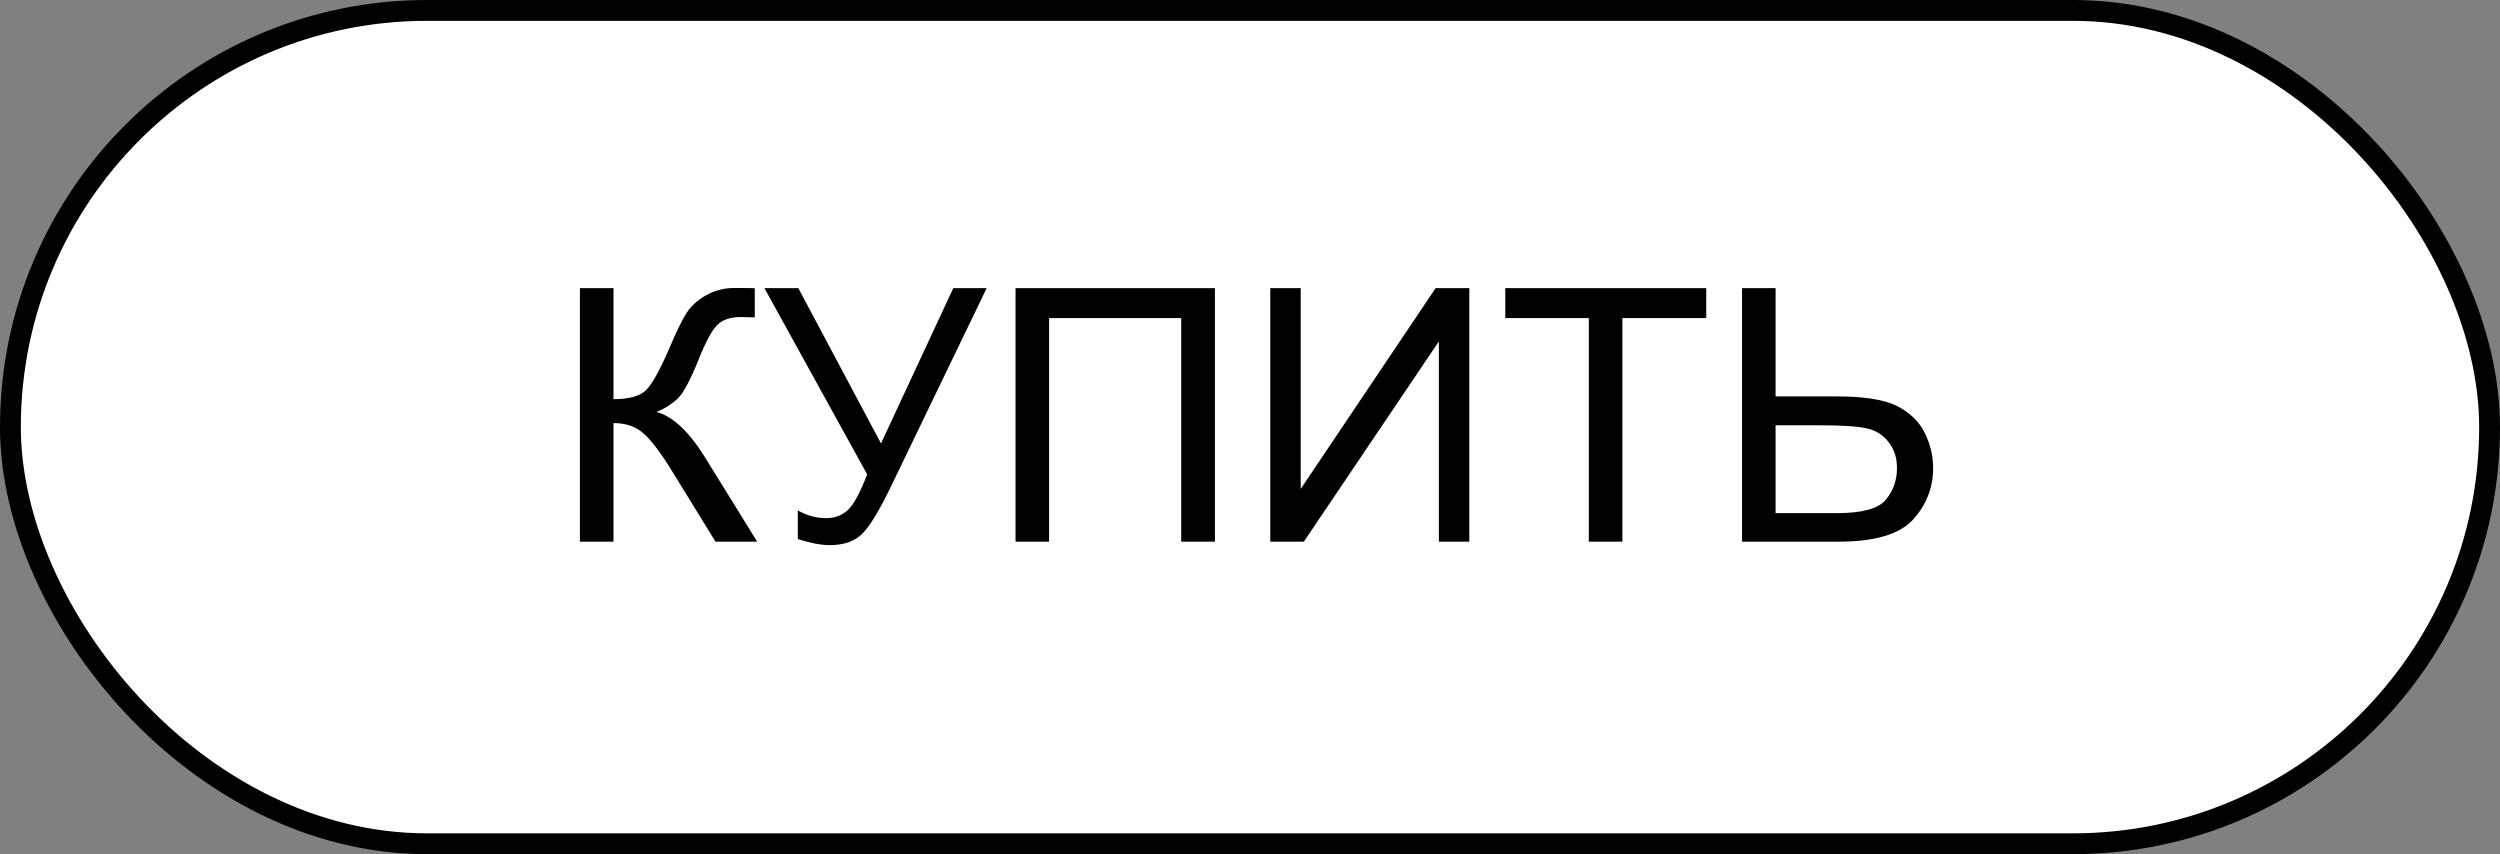 <?xml version="1.0" encoding="UTF-8"?> <svg xmlns="http://www.w3.org/2000/svg" width="120" height="41" viewBox="0 0 120 41" fill="none"><rect x="0" y="0" width="120" height="41" fill="#808080" stroke="none"/><rect x="0.5" y="0.5" width="119" height="40" rx="20" fill="white"></rect><rect x="0.5" y="0.5" width="119" height="40" rx="20" stroke="black"></rect><path d="M27.836 13.831H29.447V19.16C30.183 19.16 30.7 19.019 30.999 18.737C31.298 18.449 31.68 17.763 32.145 16.678C32.482 15.881 32.759 15.32 32.975 14.993C33.196 14.661 33.509 14.384 33.913 14.163C34.317 13.936 34.762 13.823 35.249 13.823C35.869 13.823 36.195 13.828 36.228 13.839V15.234C36.173 15.234 36.065 15.231 35.905 15.226C35.728 15.22 35.62 15.217 35.581 15.217C35.066 15.217 34.685 15.342 34.435 15.591C34.181 15.84 33.891 16.371 33.564 17.185C33.154 18.214 32.809 18.864 32.526 19.135C32.244 19.401 31.907 19.614 31.514 19.774C32.3 19.99 33.074 20.715 33.838 21.949L36.345 26H34.344L32.31 22.696C31.752 21.783 31.284 21.158 30.908 20.82C30.531 20.477 30.044 20.306 29.447 20.306V26H27.836V13.831ZM36.693 13.831H38.32L42.288 21.285L45.758 13.831H47.36L42.794 23.294C42.224 24.478 41.757 25.253 41.392 25.618C41.026 25.983 40.503 26.166 39.823 26.166C39.408 26.166 38.899 26.069 38.295 25.875V24.498C38.727 24.747 39.184 24.871 39.665 24.871C40.058 24.871 40.395 24.747 40.678 24.498C40.965 24.243 41.281 23.668 41.624 22.771L36.693 13.831ZM48.746 13.831H58.317V26H56.698V15.267H50.356V26H48.746V13.831ZM60.973 13.831H62.434V23.468L68.909 13.831H70.527V26H69.066V16.388L62.584 26H60.973V13.831ZM76.263 26V15.267H72.254V13.831H81.899V15.267H77.874V26H76.263ZM83.618 13.831H85.228V19.027H88.133C89.489 19.027 90.471 19.185 91.08 19.5C91.689 19.816 92.126 20.245 92.392 20.787C92.657 21.329 92.79 21.888 92.79 22.464C92.79 23.405 92.469 24.229 91.827 24.938C91.185 25.646 89.99 26 88.241 26H83.618V13.831ZM85.228 24.63H88.175C89.37 24.63 90.148 24.42 90.507 24C90.873 23.573 91.055 23.061 91.055 22.464C91.055 21.977 90.922 21.565 90.657 21.227C90.397 20.884 90.048 20.663 89.611 20.563C89.174 20.463 88.432 20.414 87.386 20.414H85.228V24.63Z" fill="black"></path></svg> 